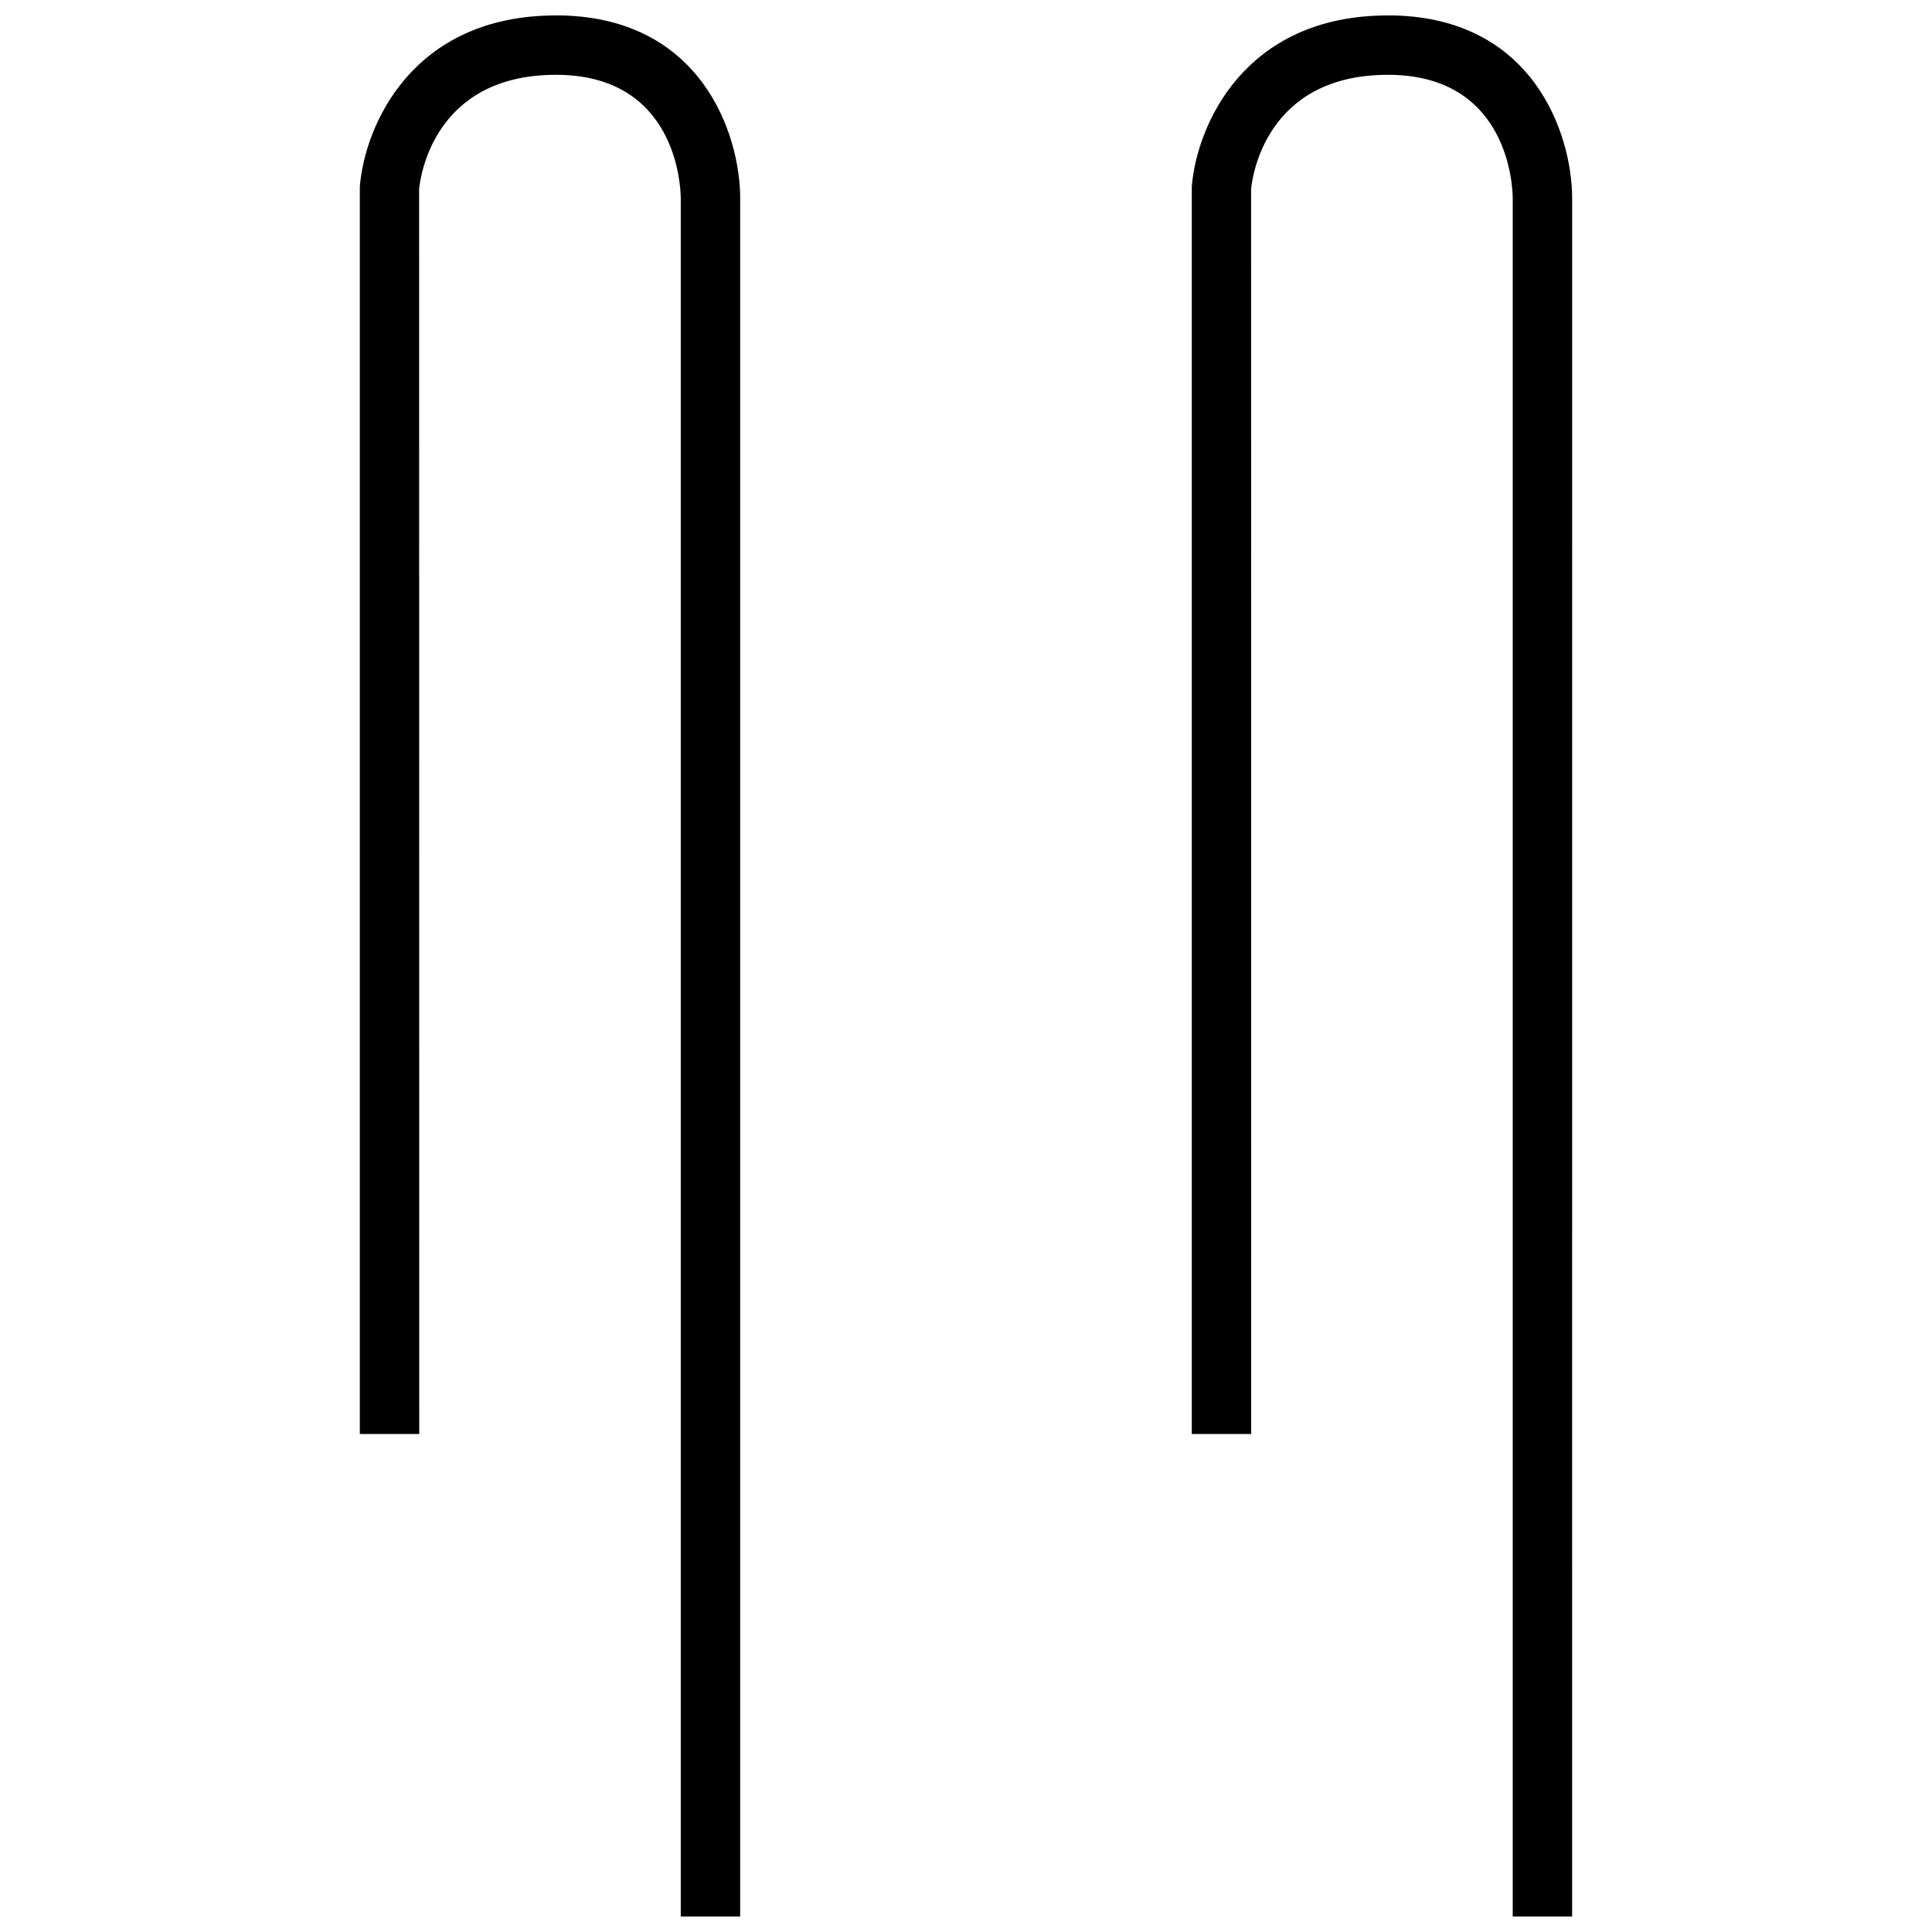 <?xml version="1.0" encoding="UTF-8"?>
<!-- Uploaded to: SVG Repo, www.svgrepo.com, Generator: SVG Repo Mixer Tools -->
<svg width="800px" height="800px" version="1.1" viewBox="144 144 512 512" xmlns="http://www.w3.org/2000/svg">
 <defs>
  <clipPath id="b">
   <path d="m239 148.09h102v503.81h-102z"/>
  </clipPath>
  <clipPath id="a">
   <path d="m459 148.09h102v503.81h-102z"/>
  </clipPath>
 </defs>
 <g>
  <g clip-path="url(#b)">
   <path d="m291.33 148.09c-38.117 0-50.648 29.207-51.969 45.312v330.62h15.742l-0.031-329.92c0.301-3.117 3.824-30.277 36.258-30.277 31.852 0 33.047 29.363 33.078 32.684v455.38h15.742l0.004-455.38c0-16.77-10.219-48.43-48.824-48.43z"/>
  </g>
  <g clip-path="url(#a)">
   <path d="m511.81 148.09c-38.117 0-50.648 29.207-51.973 45.312v330.62h15.742l-0.027-329.92c0.297-3.117 3.824-30.277 36.258-30.277 31.852 0 33.047 29.363 33.078 32.684v455.38h15.742l0.004-455.38c-0.016-16.77-10.219-48.43-48.824-48.43z"/>
  </g>
 </g>
</svg>